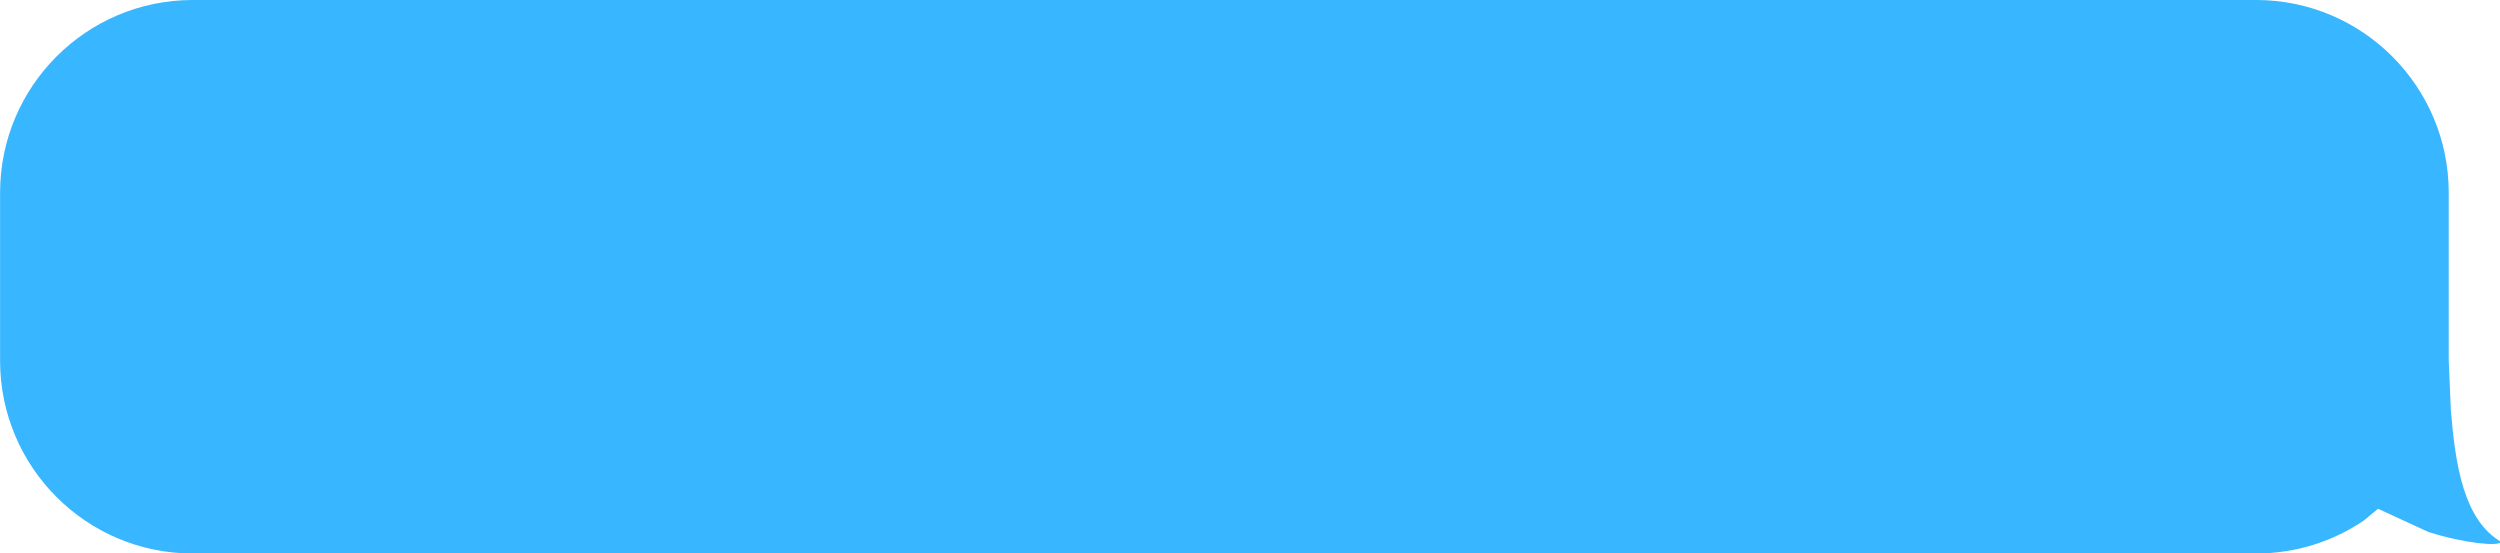 <?xml version="1.0" encoding="UTF-8" standalone="no"?><svg xmlns="http://www.w3.org/2000/svg" xmlns:xlink="http://www.w3.org/1999/xlink" fill="#000000" height="28.4" preserveAspectRatio="xMidYMid meet" version="1" viewBox="2.1 52.5 128.3 28.4" width="128.3" zoomAndPan="magnify"><g id="change1_1"><path color="#000000" d="M 11.998,52.499 H 117.875 c 5.464,0 9.894,4.43 9.894,9.896 v 8.615 l 0.107,2.518 c 0.232,2.847 0.661,5.652 2.575,6.779 -0.077,0.249 -1.879,0.08 -3.726,-0.507 l -2.583,-1.19 -0.734,0.606 c -1.579,1.067 -3.483,1.69 -5.532,1.69 H 11.998 c -5.464,0 -9.894,-4.43 -9.894,-9.896 v -8.615 c 0,-5.465 4.43,-9.896 9.894,-9.896 z" fill="#38b6ff" fill-rule="evenodd" style="-inkscape-stroke:none"/></g></svg>